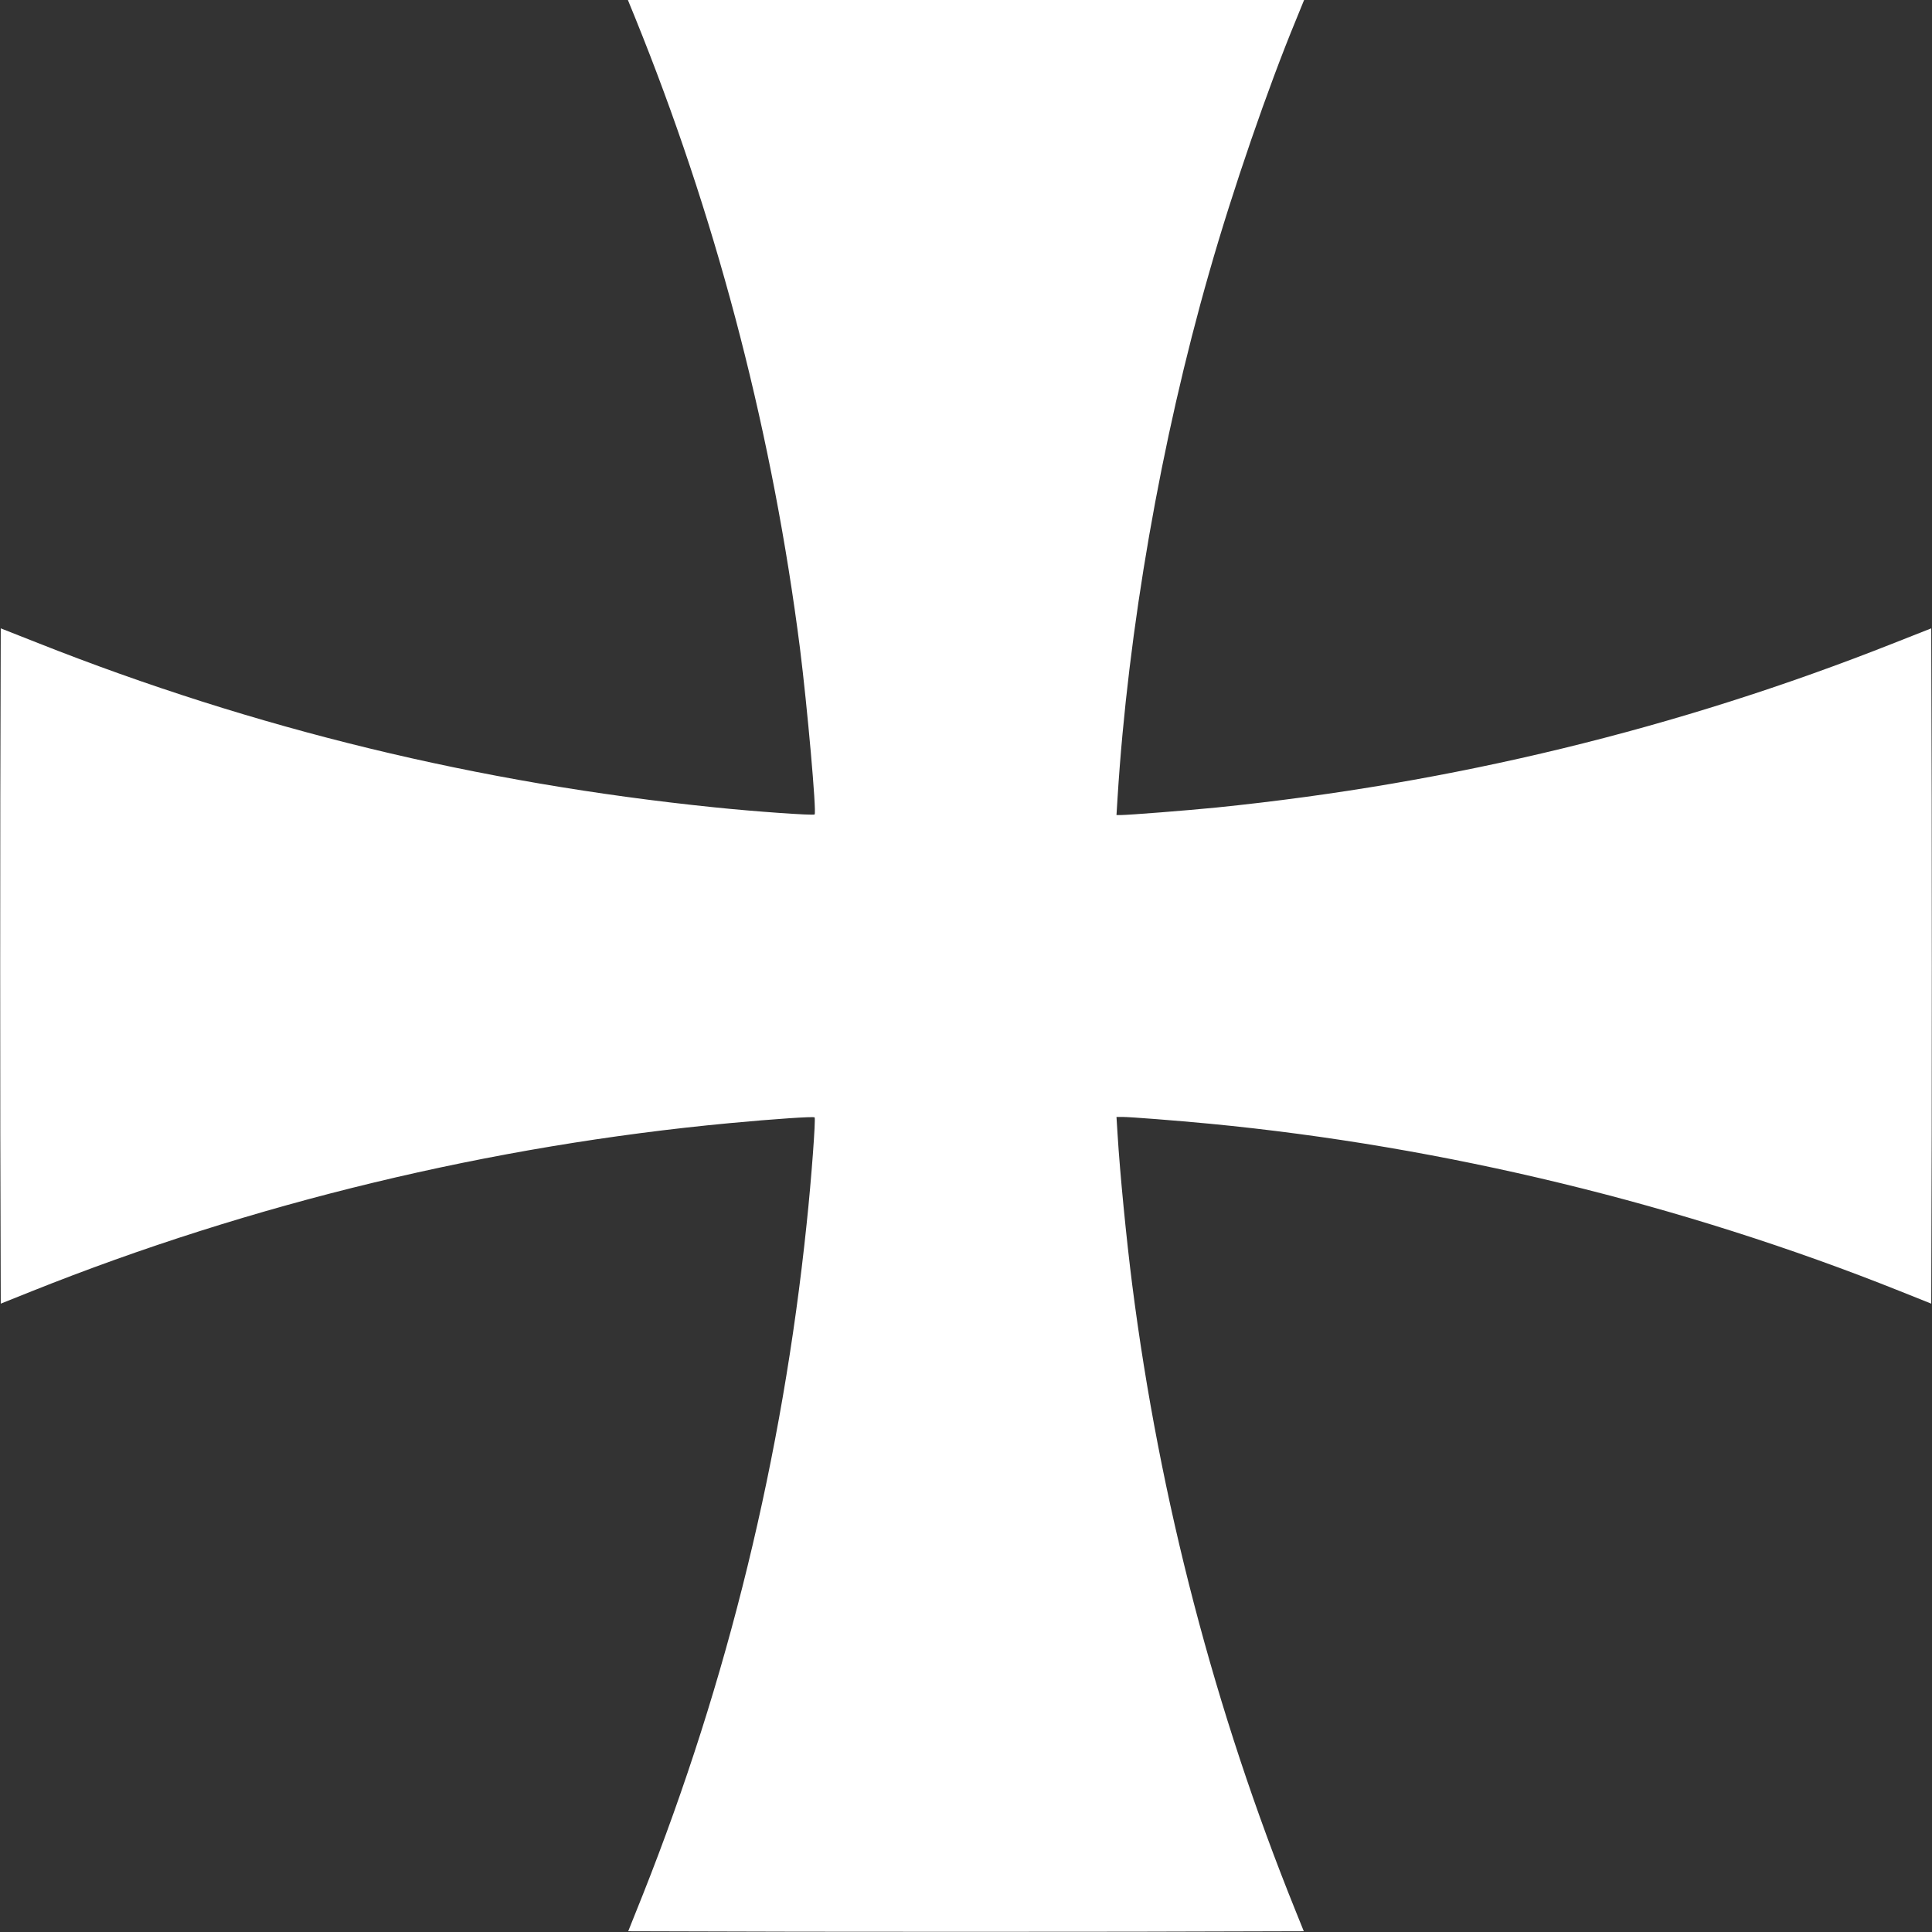 <?xml version="1.0" standalone="no"?>
<!DOCTYPE svg PUBLIC "-//W3C//DTD SVG 20010904//EN"
 "http://www.w3.org/TR/2001/REC-SVG-20010904/DTD/svg10.dtd">
<svg version="1.0" xmlns="http://www.w3.org/2000/svg"
 width="1280pt" height="1280pt" viewBox="0 0 1280 1280"
 preserveAspectRatio="xMidYMid meet">
<rect x="0" y="0" width="1280" height="1280" fill="#333333" stroke="none"/>
<g transform="translate(0,1280) scale(0.1,-0.1)"
fill="#ffffff" stroke="none">
<path d="M4175 12763 c9 -21 46 -112 82 -203 514 -1297 865 -2663 1043 -4055
48 -382 111 -1088 97 -1101 -8 -8 -404 20 -662 47 -1566 160 -3049 521 -4484
1089 l-246 97 -3 -1118 c-1 -616 -1 -1622 0 -2238 l3 -1118 205 82 c1460 584
3046 966 4625 1114 300 28 554 45 562 38 8 -9 -21 -407 -53 -707 -160 -1541
-523 -3027 -1084 -4440 l-98 -245 1119 -3 c616 -1 1623 -1 2238 0 l1119 3 -54
134 c-535 1324 -901 2724 -1083 4151 -38 298 -81 735 -97 998 l-7 112 41 0
c49 0 357 -24 577 -45 1551 -149 3133 -533 4575 -1110 l205 -82 3 1118 c1 616
1 1622 0 2238 l-3 1118 -246 -97 c-1436 -569 -2928 -931 -4489 -1090 -190 -19
-583 -50 -636 -50 l-27 0 7 113 c69 1109 287 2365 607 3481 156 548 391 1229
576 1676 19 47 39 95 44 108 l9 22 -2240 0 -2240 0 15 -37z"/>
</g>
</svg>
